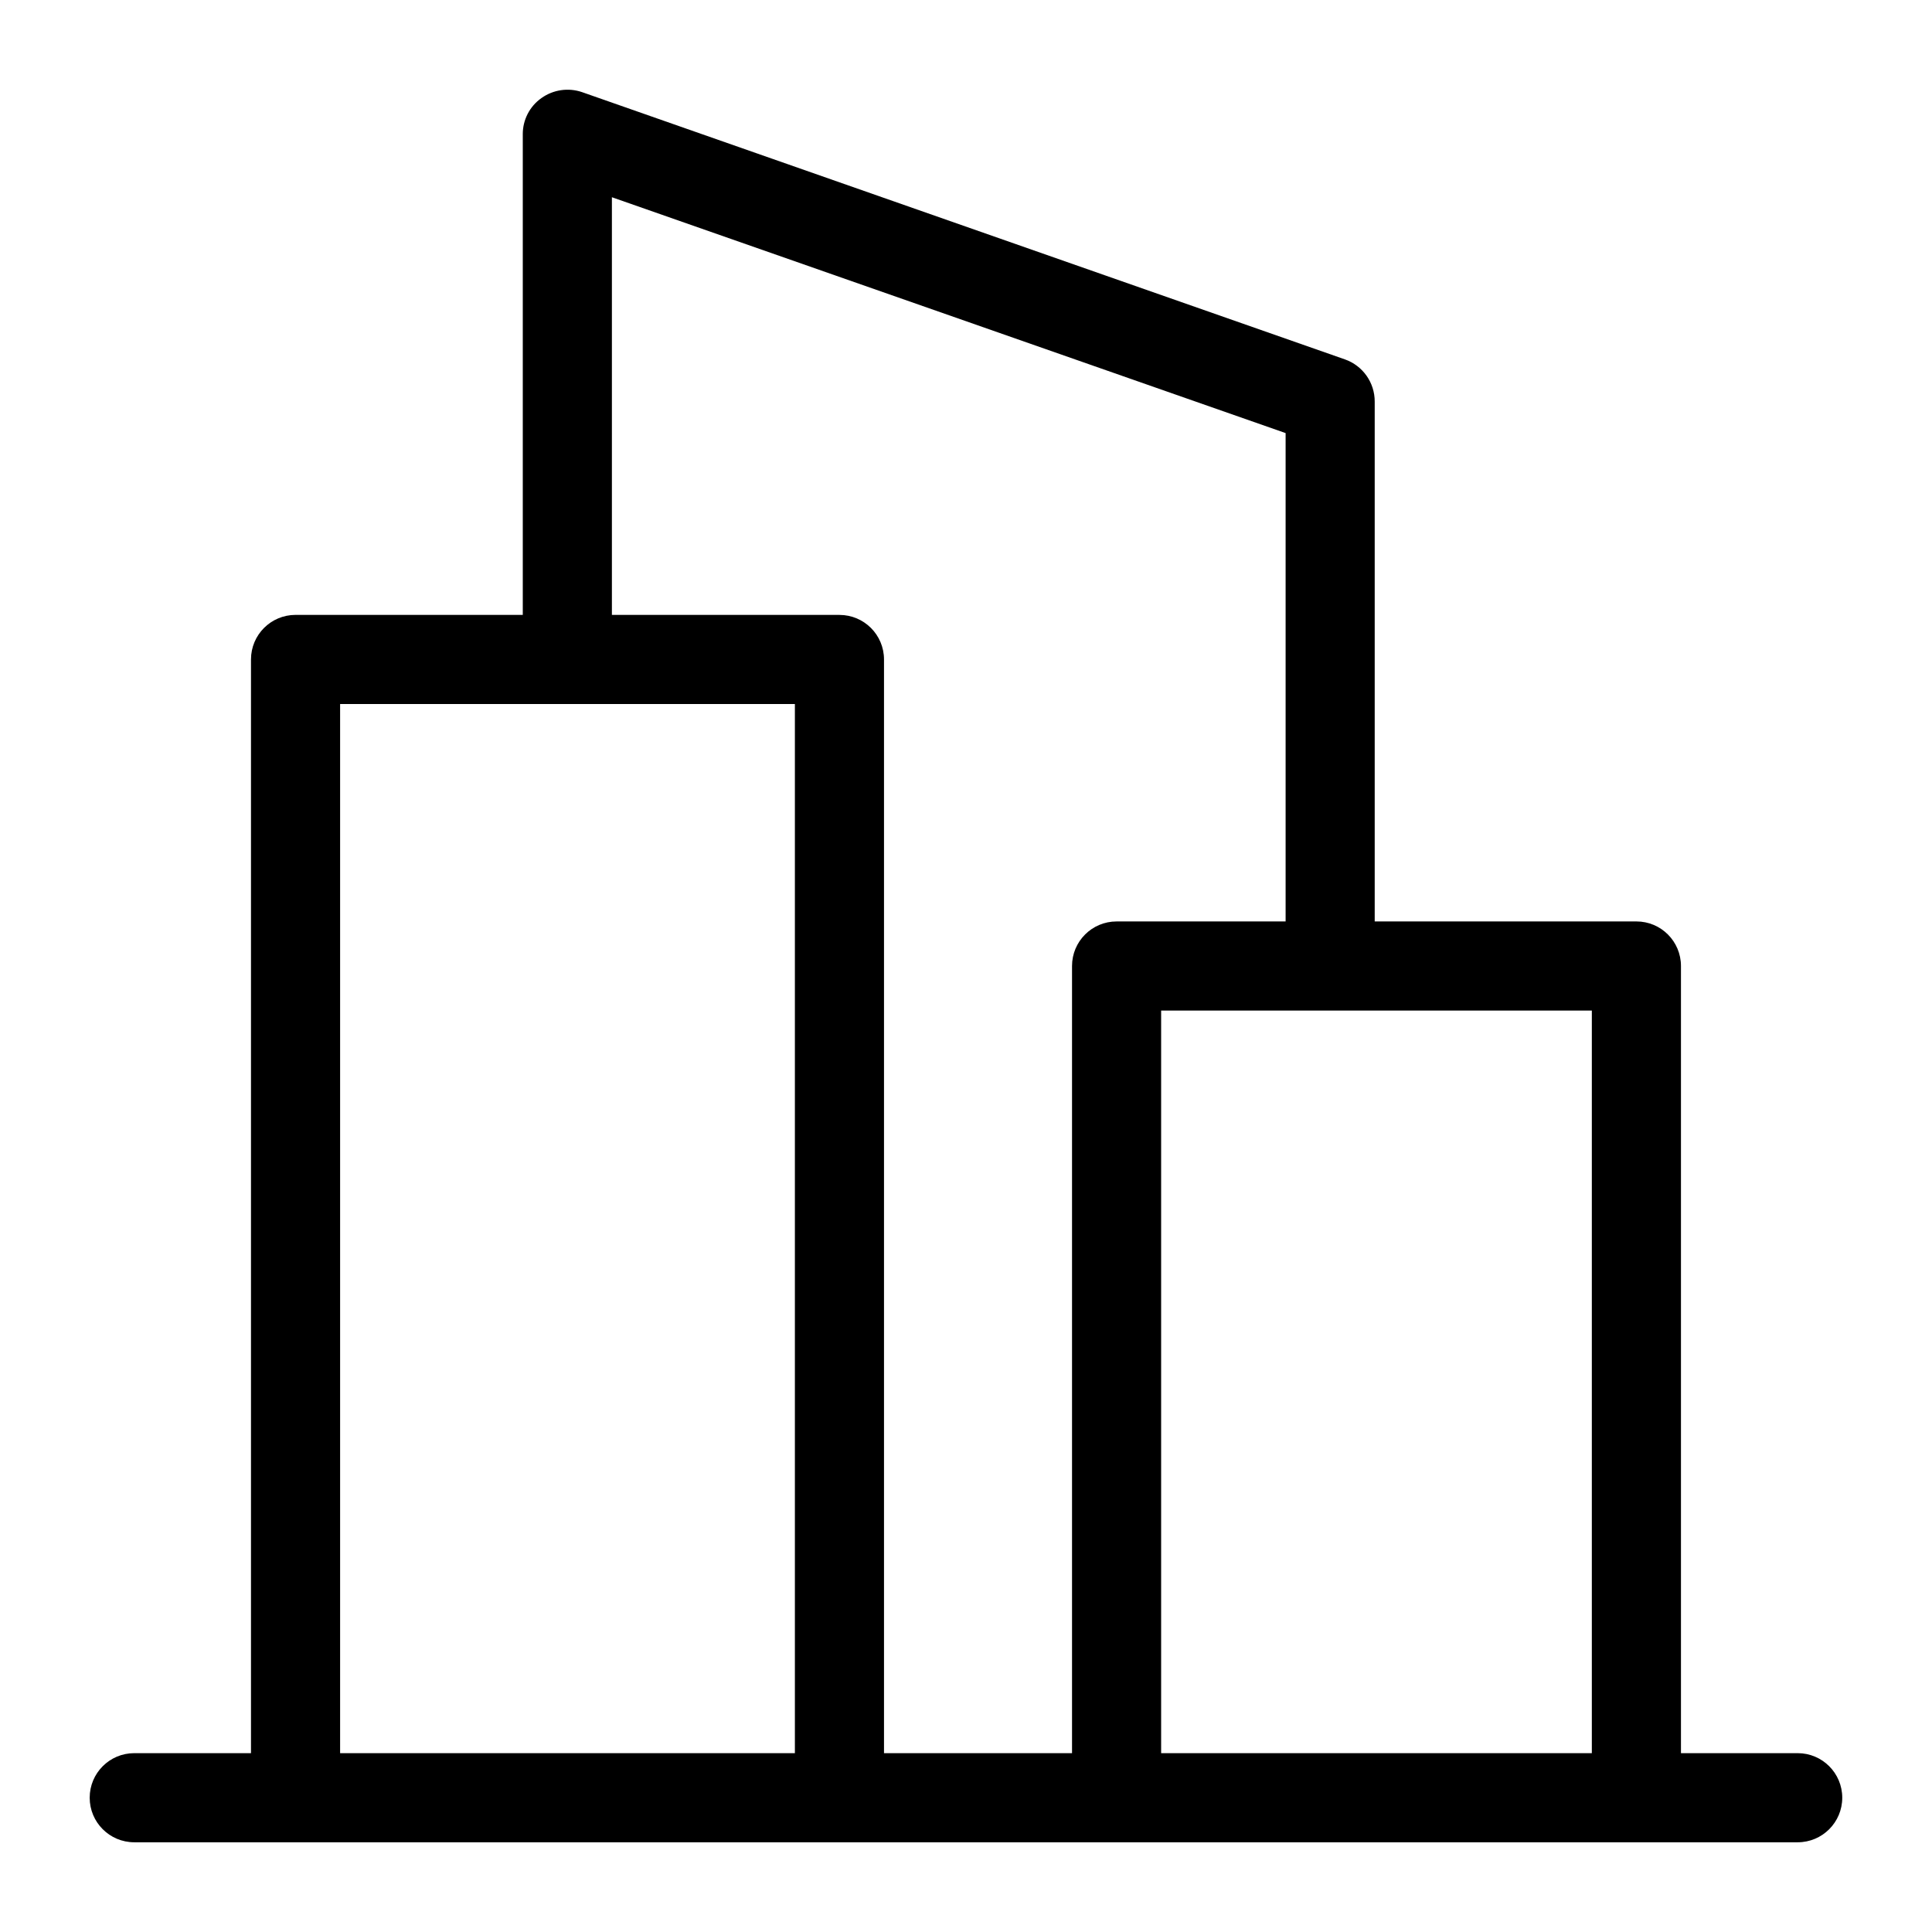 <?xml version="1.0" encoding="UTF-8"?>
<!-- The Best Svg Icon site in the world: iconSvg.co, Visit us! https://iconsvg.co -->
<svg fill="#000000" width="800px" height="800px" version="1.1" viewBox="144 144 512 512" xmlns="http://www.w3.org/2000/svg">
 <path d="m620.41 608.61h-30.938v-208.61c0-6.523-5.285-11.809-11.805-11.809h-69.355v-137.76c0.02-5.019-3.137-9.504-7.871-11.18l-202.23-70.848c-3.617-1.223-7.598-0.637-10.707 1.574-3.129 2.195-4.981 5.785-4.961 9.605v127.37h-60.219c-6.523 0-11.809 5.285-11.809 11.805v289.85h-30.938c-6.523 0-11.809 5.289-11.809 11.809 0 6.523 5.285 11.809 11.809 11.809h440.83c6.523 0 11.809-5.285 11.809-11.809 0-6.519-5.285-11.809-11.809-11.809zm-314.25-412.34 178.54 62.504v129.42h-44.793c-6.523 0-11.809 5.285-11.809 11.809v208.61h-49.828v-289.85c0-6.519-5.289-11.805-11.809-11.805h-60.301zm-72.027 134.3h120.52v278.04h-120.52zm217.58 278.04v-196.8h114.14v196.8z"/>
</svg>